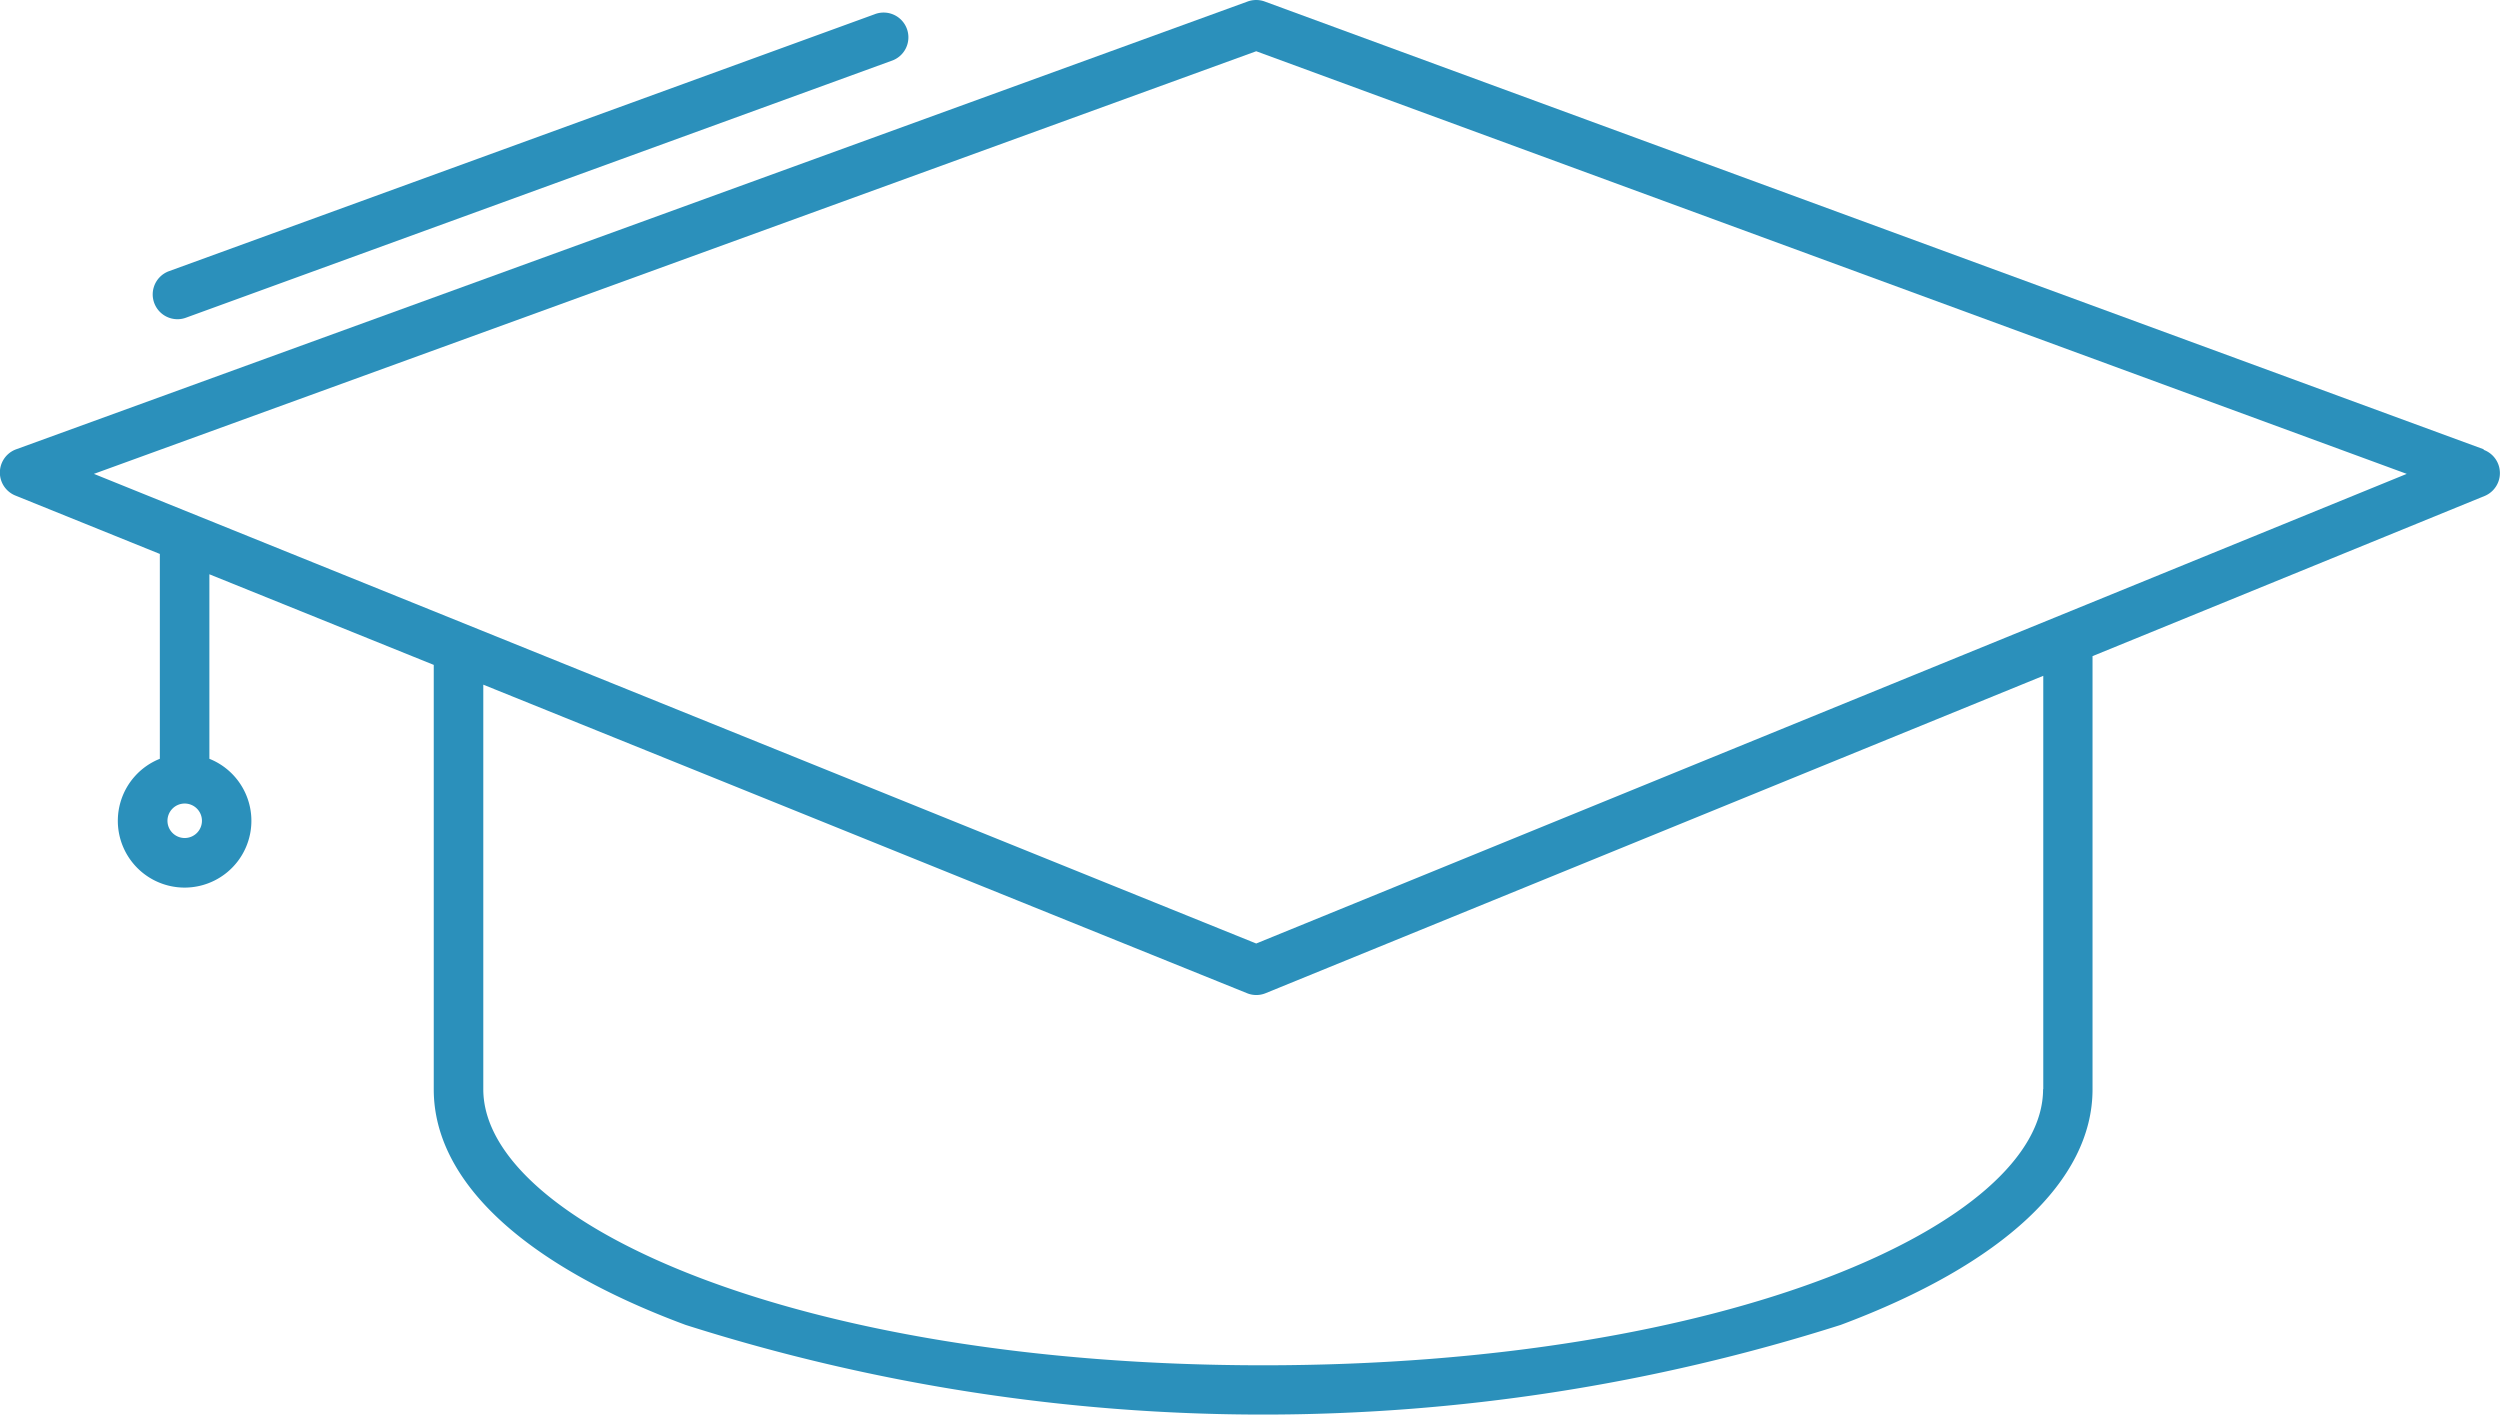 <svg xmlns="http://www.w3.org/2000/svg" width="26.542" height="15.019" viewBox="0 0 26.542 15.019">
  <g id="Education_" data-name="Education " transform="translate(-108.161 -146.003)">
    <path id="Path_339" data-name="Path 339" d="M134.53,150.773l-12.942-4.754a.264.264,0,0,0-.181,0l-13.074,4.754a.263.263,0,0,0-.009.491l1.534.62v2.175a.709.709,0,1,0,.526,0V152.1l2.382.962v4.507c0,.971.949,1.86,2.673,2.5a20.224,20.224,0,0,0,12.265,0c1.724-.644,2.673-1.534,2.673-2.5v-4.6l4.162-1.7a.263.263,0,0,0-.009-.49ZM110.122,154.9a.183.183,0,1,1,.183-.183A.183.183,0,0,1,110.122,154.9Zm19.73,2.667c0,1.416-3.327,2.931-8.28,2.931s-8.28-1.516-8.28-2.931v-4.295l8.107,3.275a.261.261,0,0,0,.2,0l8.255-3.369v4.389Zm-8.354-1.547-12.34-4.986,12.34-4.487,12.215,4.487Z" transform="translate(0 0)" fill="#2b90bb"/>
    <path id="Path_340" data-name="Path 340" d="M138.243,151.778a.263.263,0,0,1-.09-.51l7.49-2.727a.263.263,0,1,1,.18.494l-7.49,2.727a.255.255,0,0,1-.09.016Z" transform="translate(-28.198 -2.386)" fill="#2b90bb"/>
  </g>
</svg>

